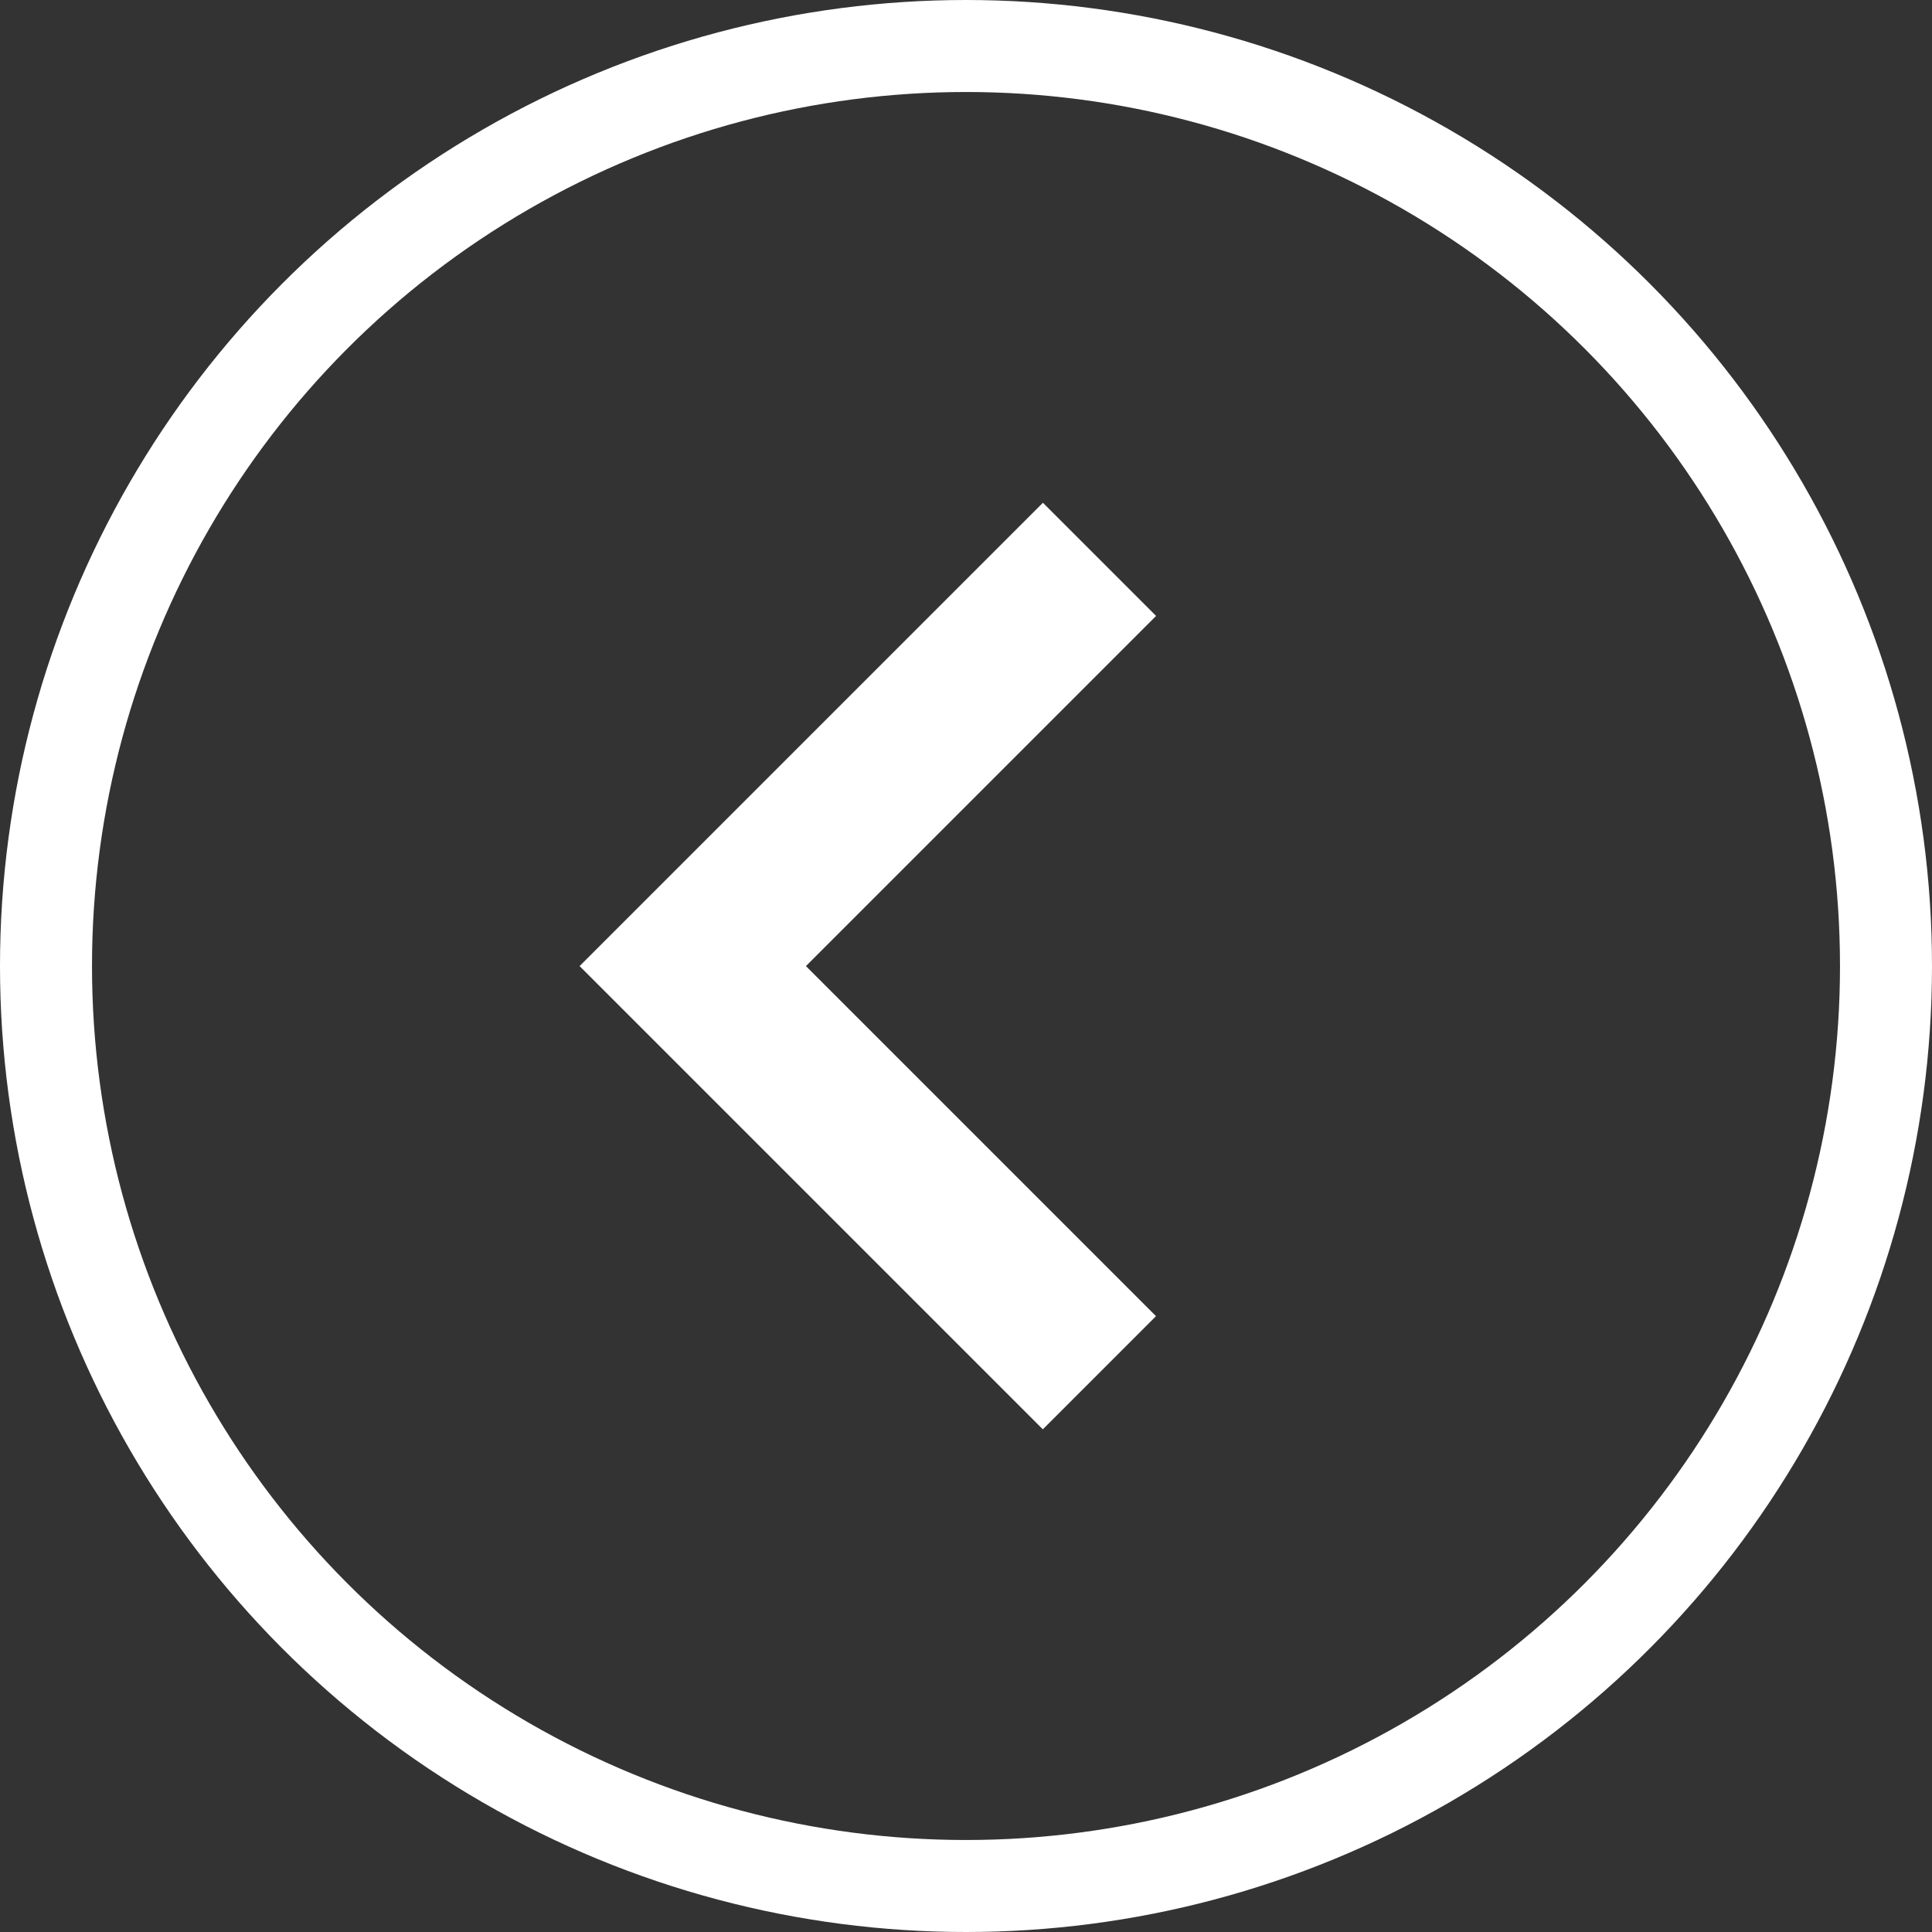 <svg xmlns="http://www.w3.org/2000/svg" width="21" height="21" viewBox="0 0 21 21">
  <rect x="0" y="0" width="21" height="21" fill="#333333" stroke="none"/>
  <g id="Group_70" data-name="Group 70" transform="translate(-321 -1490)">
    <g id="arrow_-next_-right_-skip" transform="translate(328.007 1496.172)">
      <path id="Path" d="M1.046,4.329,4.851,8.134l-.523.523L0,4.329,4.329,0l.523.523Z" fill="#fff" stroke="#fff" stroke-width="1"/>
    </g>
    <g id="Ellipse_6" data-name="Ellipse 6" transform="translate(321 1490)" fill="none" stroke="#fff" stroke-width="1">
      <circle cx="10.5" cy="10.5" r="10.5" stroke="none"/>
      <circle cx="10.5" cy="10.5" r="10" fill="none"/>
    </g>
  </g>
</svg>
